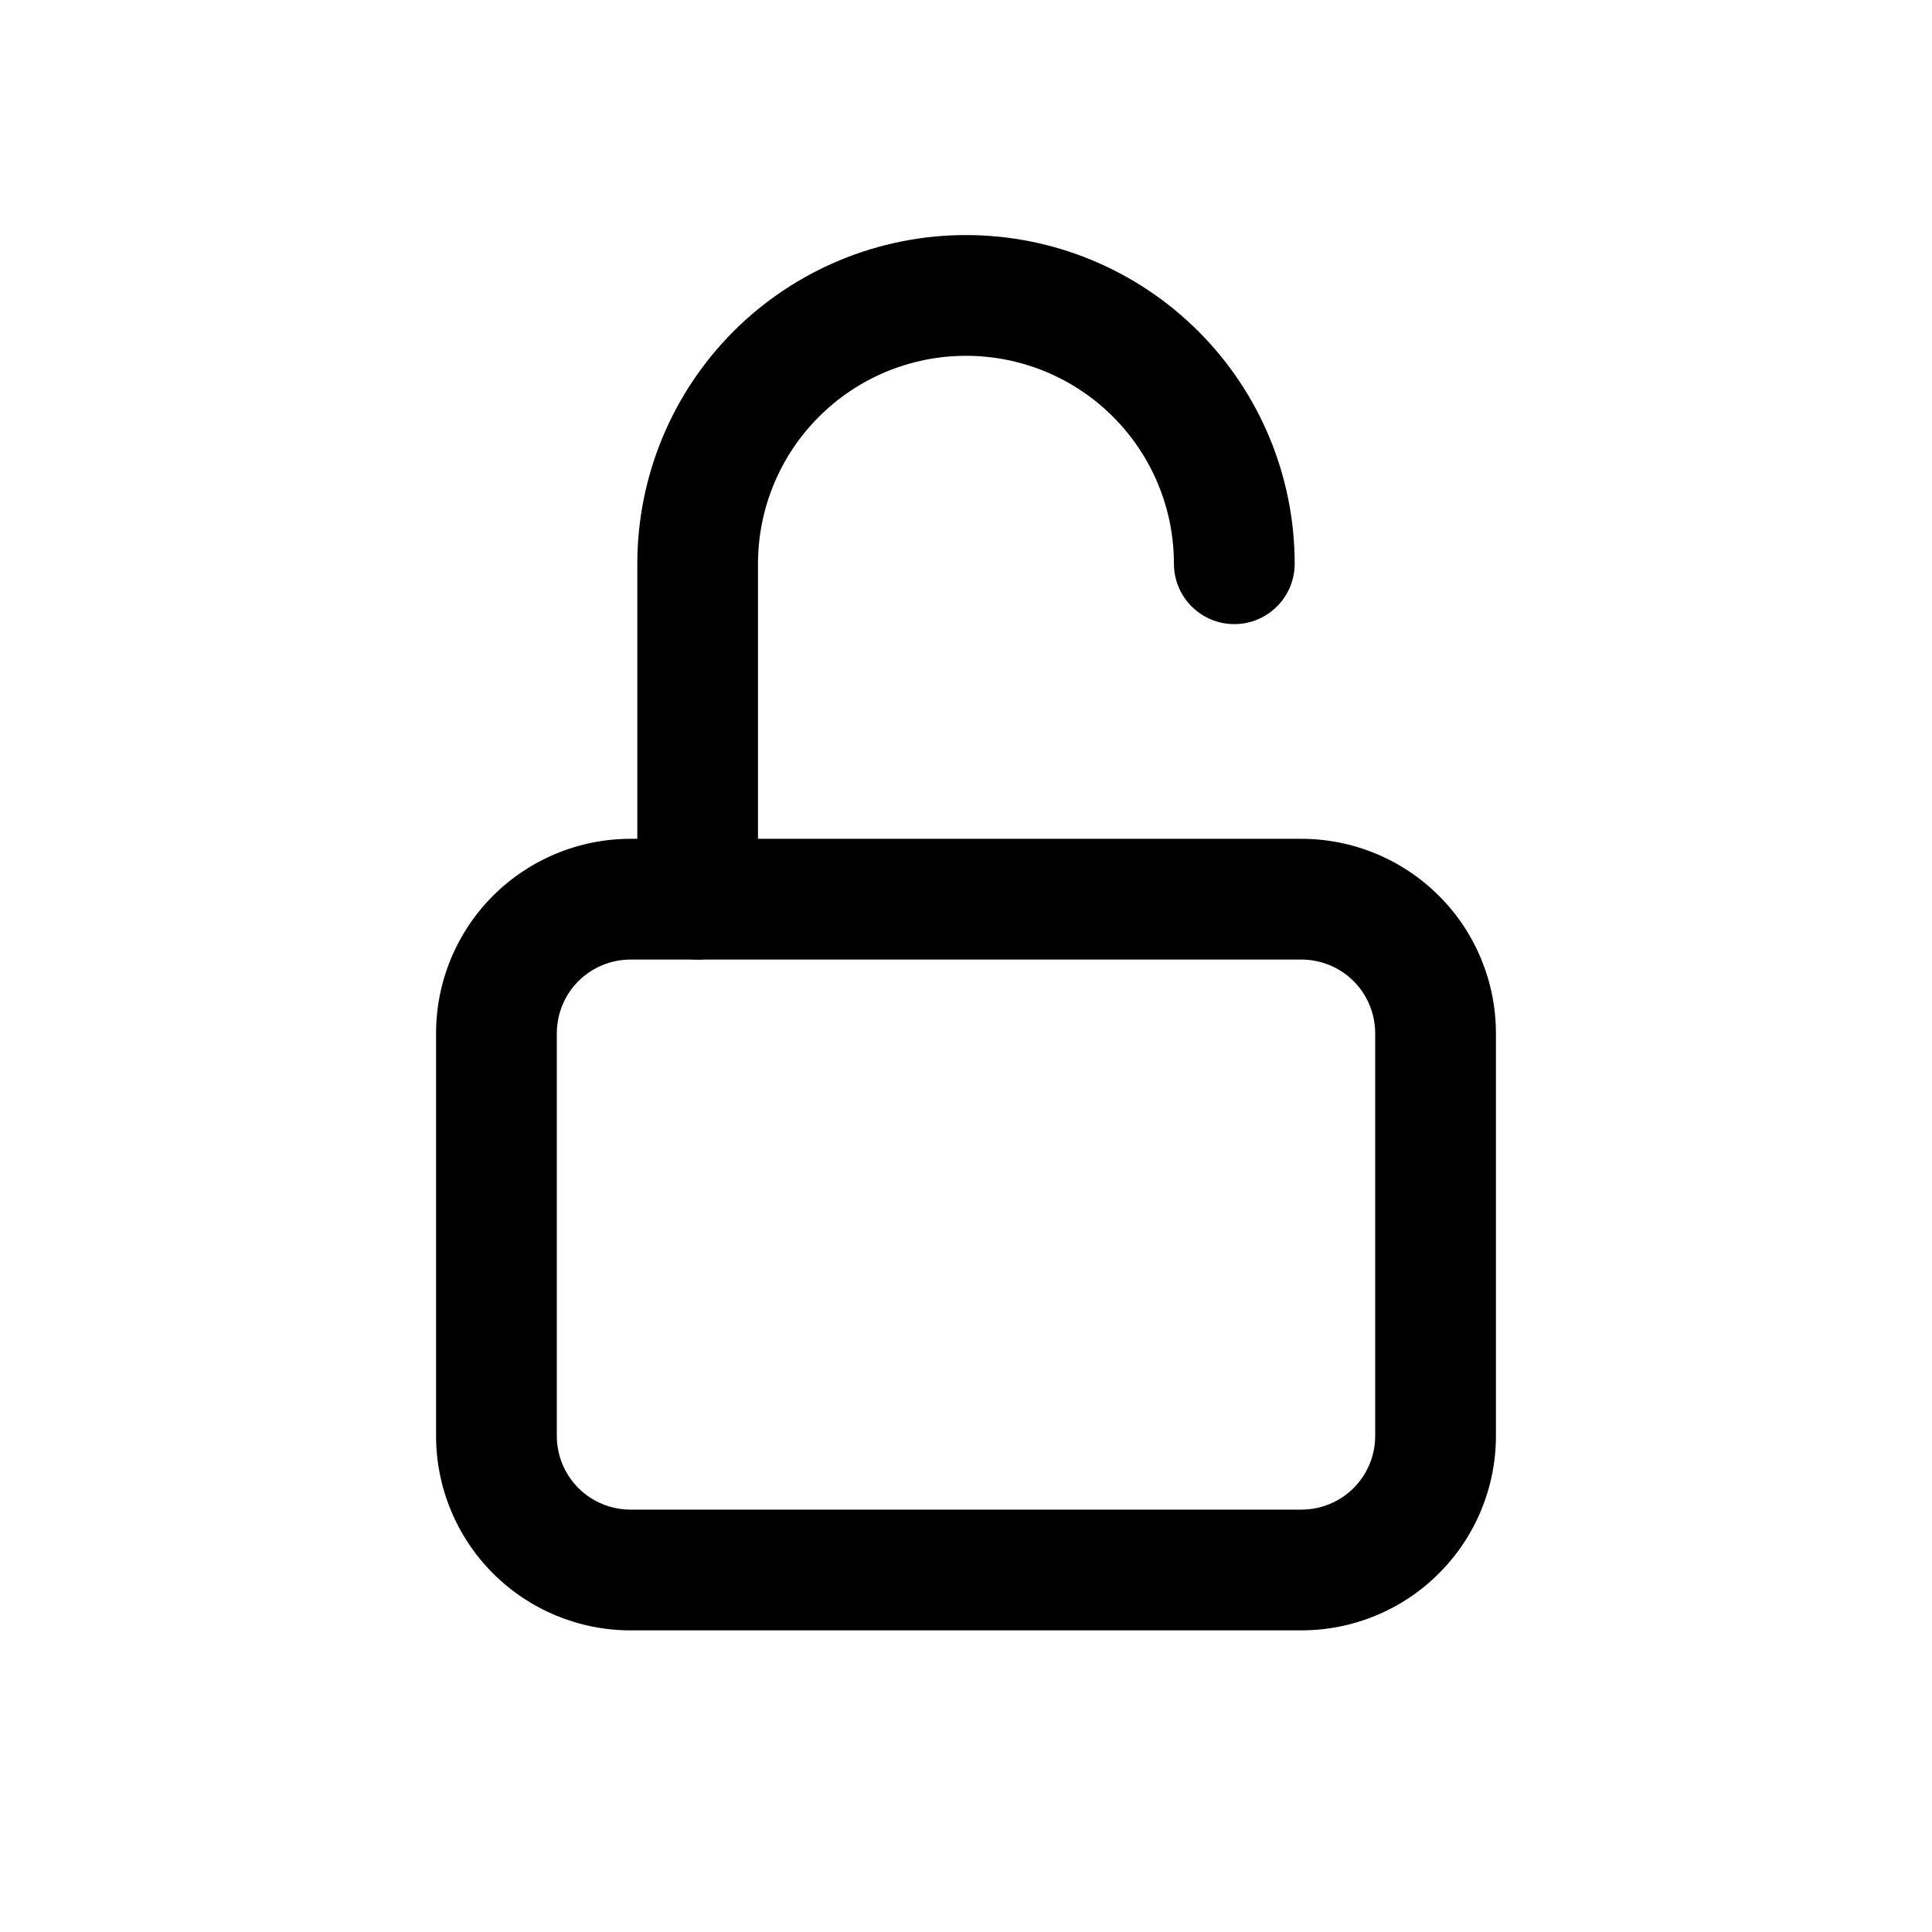 <svg width="24" height="24" viewBox="0 0 24 24" fill="none" xmlns="http://www.w3.org/2000/svg">
<path fill-rule="evenodd" clip-rule="evenodd" d="M7.833 11.92C7.59 11.92 7.357 12.017 7.185 12.188C7.013 12.36 6.917 12.594 6.917 12.837V17.837C6.917 18.08 7.013 18.313 7.185 18.485C7.357 18.657 7.59 18.753 7.833 18.753H16.166C16.41 18.753 16.643 18.657 16.815 18.485C16.987 18.313 17.083 18.08 17.083 17.837V12.837C17.083 12.594 16.987 12.36 16.815 12.188C16.643 12.017 16.41 11.92 16.166 11.92H7.833ZM6.124 11.128C6.578 10.675 7.192 10.42 7.833 10.42H16.166C16.807 10.42 17.422 10.675 17.875 11.128C18.329 11.581 18.583 12.196 18.583 12.837V17.837C18.583 18.477 18.329 19.092 17.875 19.545C17.422 19.999 16.807 20.253 16.166 20.253H7.833C7.192 20.253 6.578 19.999 6.124 19.545C5.671 19.092 5.417 18.477 5.417 17.837V12.837C5.417 12.196 5.671 11.581 6.124 11.128Z" fill="black"/>
<path fill-rule="evenodd" clip-rule="evenodd" d="M12 4.42C11.315 4.42 10.658 4.692 10.173 5.177C9.689 5.661 9.416 6.318 9.416 7.003V11.17C9.416 11.584 9.081 11.92 8.666 11.92C8.252 11.92 7.917 11.584 7.917 11.17V7.003C7.917 5.92 8.347 4.882 9.112 4.116C9.878 3.35 10.917 2.92 12 2.92C13.083 2.92 14.121 3.35 14.887 4.116C15.653 4.882 16.083 5.92 16.083 7.003C16.083 7.417 15.747 7.753 15.333 7.753C14.919 7.753 14.583 7.417 14.583 7.003C14.583 6.318 14.311 5.661 13.826 5.177C13.342 4.692 12.685 4.42 12 4.42Z" fill="black"/>
</svg>
